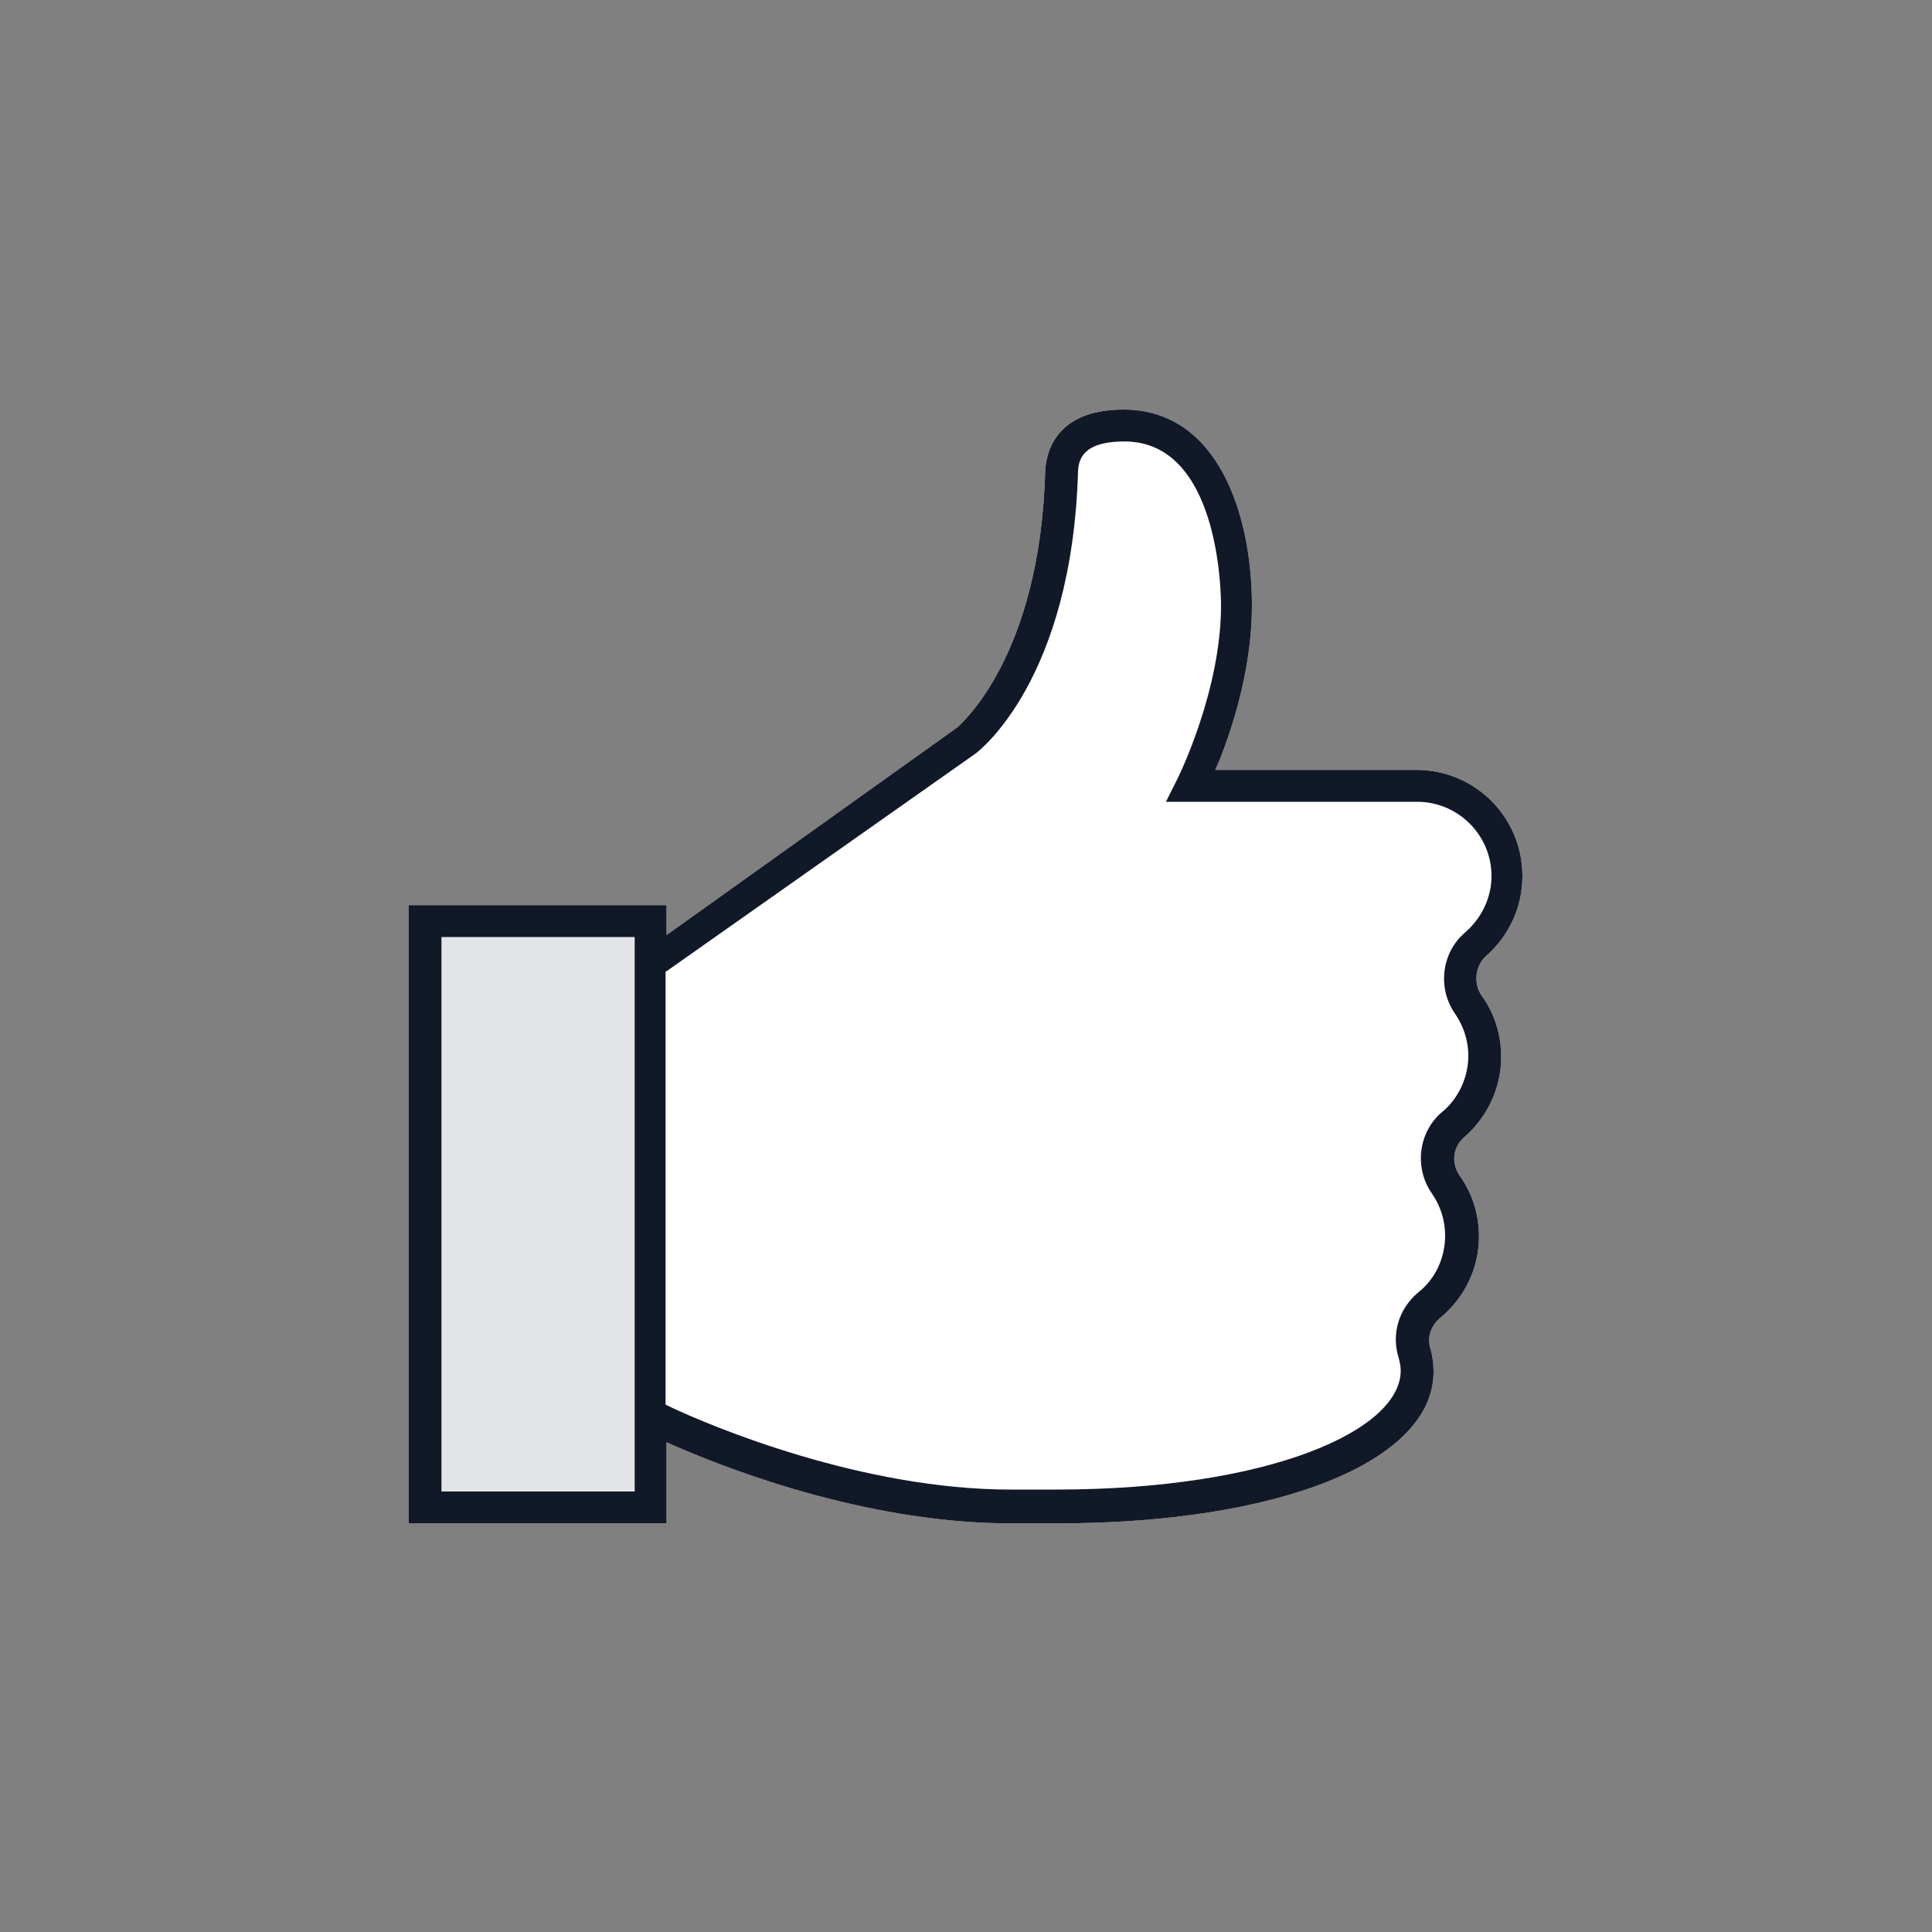 <svg xmlns="http://www.w3.org/2000/svg" xmlns:xlink="http://www.w3.org/1999/xlink" id="Layer_1" x="0px" y="0px" viewBox="0 0 200 200" style="enable-background:new 0 0 200 200;" xml:space="preserve"><rect x="0" y="0" width="200" height="200" fill="#808080" stroke="none"/><style type="text/css">	.st0{fill:#E2E4E8;}	.st1{fill:#FFFFFF;}	.st2{fill:#111827;}</style><g>	<rect x="45" y="96" class="st0" width="21.5" height="59"></rect>	<g>		<path class="st1" d="M153.8,99c2.4-2.1,3.8-5.1,3.8-8.3c0-6.1-4.9-11-11-11h-20.8l0.4-0.9c1.6-4,3.4-10,3.4-16.1   c0-9.4-3.5-20.3-13.3-20.3c-7.3,0-8,4.8-8.1,6.3C107.7,68,99.4,75,99.1,75.3L69,96.8v-3.1H42.3v64H69v-8.4l0.9,0.4   c6.9,3,20.7,8,34.8,8h4.7c23,0,39-6.4,39-15.7c0-0.8-0.1-1.6-0.3-2.3c-0.4-1.2,0-2.4,0.9-3.2c2.6-2.1,4.1-5.2,4.1-8.5   c0-2.3-0.7-4.5-2-6.3c-0.9-1.3-0.7-3,0.5-4c2.4-2.1,3.8-5.1,3.8-8.3c0-2.3-0.7-4.5-2-6.3C152.5,101.7,152.7,100,153.8,99L153.8,99   z M65.7,154.4h-20V97h20V154.4z"></path>		<path class="st2" d="M153.8,99c2.4-2.1,3.8-5.1,3.8-8.3c0-6.1-4.9-11-11-11h-20.8l0.4-0.9c1.6-4,3.4-10,3.4-16.1   c0-9.4-3.5-20.3-13.3-20.3c-7.3,0-8,4.8-8.1,6.3C107.7,68,99.4,75,99.1,75.3L69,96.8v-3.1H42.3v64H69v-8.4l0.9,0.4   c6.9,3,20.7,8,34.8,8h4.7c23,0,39-6.4,39-15.7c0-0.8-0.1-1.6-0.3-2.3c-0.4-1.2,0-2.4,0.9-3.2c2.6-2.1,4.1-5.2,4.1-8.5   c0-2.3-0.7-4.5-2-6.3c-0.9-1.3-0.7-3,0.5-4c2.4-2.1,3.8-5.1,3.8-8.3c0-2.3-0.7-4.5-2-6.3C152.5,101.8,152.7,100,153.8,99L153.8,99   z M65.7,154.4h-20V97h20V154.4z M151.7,96.5c-2.5,2.1-2.9,5.8-1.1,8.4c0.9,1.3,1.4,2.8,1.4,4.4c0,2.2-1,4.4-2.7,5.8   c-2.5,2.1-2.9,5.8-1.1,8.4c0.9,1.3,1.4,2.8,1.4,4.4c0,2.3-1,4.5-2.8,5.9c-2,1.7-2.8,4.3-2,6.8c0.1,0.4,0.2,0.8,0.2,1.3   c0,6.1-13.4,12.3-35.7,12.3h-4.7c-15.3,0-30.9-6.5-35.3-8.6l-0.4-0.2v-44.8l0.3-0.2L101,78c0.4-0.3,10-7.7,10.6-29.3   c0.1-2,1.6-3,4.8-3c9.7,0,10,15.3,10,17c0,8.7-4.3,17.5-4.5,17.9l-1.2,2.4h26c4.2,0,7.7,3.4,7.7,7.7   C154.4,92.9,153.4,95,151.7,96.5L151.7,96.5z"></path>	</g></g></svg>